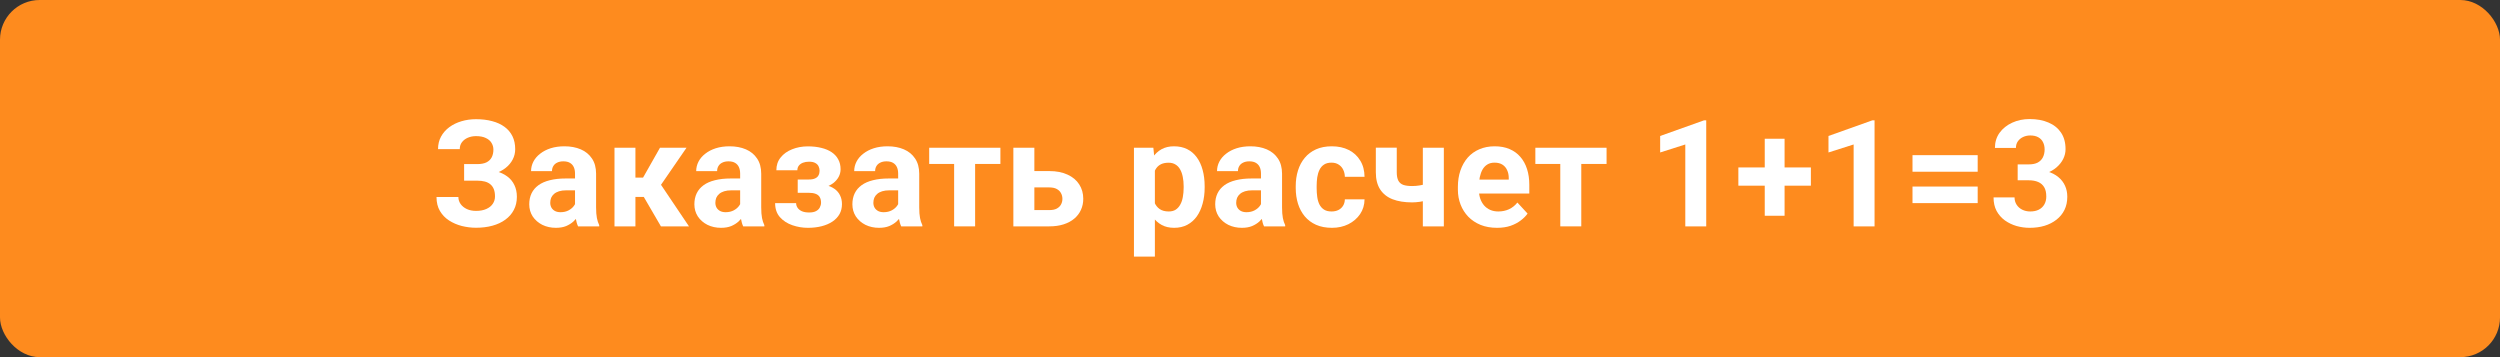 <svg width="252" height="36" viewBox="0 0 252 36" fill="none" xmlns="http://www.w3.org/2000/svg">
<rect x="0" y="0" width="252" height="36" fill="#333333" stroke="none"/>
<rect width="252" height="36" rx="4" fill="#FE8B1E"/>
<path d="M48.438 17.706H46.783V16.541H48.102C48.487 16.541 48.8 16.482 49.039 16.365C49.278 16.243 49.454 16.072 49.566 15.852C49.679 15.633 49.735 15.374 49.735 15.076C49.735 14.832 49.671 14.607 49.544 14.402C49.422 14.197 49.232 14.034 48.973 13.912C48.714 13.785 48.385 13.721 47.984 13.721C47.682 13.721 47.406 13.775 47.157 13.882C46.908 13.99 46.71 14.141 46.563 14.336C46.417 14.527 46.344 14.759 46.344 15.032H44.154C44.154 14.563 44.254 14.144 44.454 13.773C44.659 13.396 44.938 13.079 45.289 12.82C45.645 12.557 46.056 12.356 46.52 12.22C46.983 12.083 47.472 12.015 47.984 12.015C48.585 12.015 49.127 12.081 49.61 12.212C50.094 12.339 50.509 12.53 50.855 12.784C51.202 13.038 51.468 13.352 51.654 13.729C51.839 14.104 51.932 14.541 51.932 15.04C51.932 15.406 51.849 15.75 51.683 16.072C51.517 16.395 51.28 16.678 50.973 16.922C50.665 17.166 50.296 17.359 49.867 17.5C49.437 17.637 48.961 17.706 48.438 17.706ZM46.783 17.068H48.438C49.02 17.068 49.535 17.129 49.984 17.252C50.438 17.373 50.821 17.552 51.134 17.786C51.451 18.02 51.69 18.311 51.852 18.658C52.018 19 52.101 19.393 52.101 19.837C52.101 20.335 51.998 20.777 51.793 21.163C51.593 21.548 51.307 21.875 50.936 22.144C50.57 22.413 50.135 22.615 49.632 22.752C49.134 22.889 48.585 22.957 47.984 22.957C47.506 22.957 47.03 22.898 46.556 22.781C46.083 22.659 45.653 22.474 45.267 22.225C44.881 21.976 44.574 21.656 44.344 21.265C44.115 20.875 44 20.406 44 19.859H46.205C46.205 20.118 46.28 20.355 46.432 20.569C46.583 20.779 46.793 20.948 47.062 21.075C47.33 21.197 47.638 21.258 47.984 21.258C48.39 21.258 48.734 21.194 49.017 21.067C49.305 20.94 49.523 20.767 49.669 20.547C49.82 20.323 49.896 20.076 49.896 19.808C49.896 19.52 49.857 19.275 49.779 19.075C49.701 18.875 49.586 18.711 49.435 18.584C49.283 18.453 49.095 18.357 48.871 18.299C48.651 18.24 48.395 18.211 48.102 18.211H46.783V17.068Z" fill="white"/>
<path d="M57.962 21.031V17.5C57.962 17.247 57.921 17.029 57.838 16.849C57.755 16.663 57.625 16.519 57.449 16.416C57.279 16.314 57.056 16.263 56.783 16.263C56.548 16.263 56.346 16.304 56.175 16.387C56.004 16.465 55.872 16.58 55.779 16.731C55.687 16.878 55.64 17.051 55.64 17.252H53.531C53.531 16.915 53.609 16.595 53.765 16.292C53.922 15.989 54.149 15.723 54.446 15.494C54.744 15.259 55.098 15.076 55.508 14.944C55.923 14.812 56.387 14.747 56.9 14.747C57.515 14.747 58.062 14.849 58.541 15.054C59.019 15.259 59.395 15.567 59.669 15.977C59.947 16.387 60.086 16.9 60.086 17.515V20.906C60.086 21.341 60.113 21.697 60.167 21.976C60.22 22.249 60.298 22.488 60.401 22.693V22.818H58.27C58.167 22.603 58.089 22.334 58.035 22.012C57.986 21.685 57.962 21.358 57.962 21.031ZM58.24 17.991L58.255 19.185H57.076C56.797 19.185 56.556 19.217 56.351 19.28C56.146 19.344 55.977 19.434 55.845 19.551C55.714 19.664 55.616 19.795 55.552 19.947C55.494 20.098 55.465 20.264 55.465 20.445C55.465 20.625 55.506 20.789 55.589 20.936C55.672 21.077 55.792 21.189 55.948 21.273C56.104 21.351 56.287 21.39 56.497 21.39C56.815 21.39 57.09 21.326 57.325 21.199C57.559 21.072 57.74 20.916 57.867 20.73C57.999 20.545 58.067 20.369 58.072 20.203L58.629 21.097C58.55 21.297 58.443 21.504 58.306 21.719C58.175 21.934 58.006 22.137 57.801 22.327C57.596 22.513 57.349 22.666 57.061 22.789C56.773 22.906 56.431 22.964 56.036 22.964C55.533 22.964 55.076 22.864 54.666 22.664C54.261 22.459 53.939 22.178 53.699 21.822C53.465 21.46 53.348 21.05 53.348 20.591C53.348 20.176 53.426 19.808 53.582 19.485C53.738 19.163 53.968 18.892 54.271 18.672C54.578 18.448 54.962 18.279 55.421 18.167C55.88 18.05 56.412 17.991 57.017 17.991H58.24Z" fill="white"/>
<path d="M64.051 14.893V22.818H61.941V14.893H64.051ZM69.2 14.893L65.786 19.852H63.677L63.421 17.903H64.82L66.526 14.893H69.2ZM66.621 22.818L64.673 19.471L66.511 18.453L69.449 22.818H66.621Z" fill="white"/>
<path d="M74.607 21.031V17.5C74.607 17.247 74.565 17.029 74.482 16.849C74.399 16.663 74.27 16.519 74.094 16.416C73.923 16.314 73.701 16.263 73.428 16.263C73.193 16.263 72.991 16.304 72.82 16.387C72.649 16.465 72.517 16.58 72.424 16.731C72.332 16.878 72.285 17.051 72.285 17.252H70.176C70.176 16.915 70.254 16.595 70.41 16.292C70.566 15.989 70.793 15.723 71.091 15.494C71.389 15.259 71.743 15.076 72.153 14.944C72.568 14.812 73.032 14.747 73.545 14.747C74.16 14.747 74.707 14.849 75.186 15.054C75.664 15.259 76.04 15.567 76.314 15.977C76.592 16.387 76.731 16.9 76.731 17.515V20.906C76.731 21.341 76.758 21.697 76.811 21.976C76.865 22.249 76.943 22.488 77.046 22.693V22.818H74.915C74.812 22.603 74.734 22.334 74.68 22.012C74.631 21.685 74.607 21.358 74.607 21.031ZM74.885 17.991L74.9 19.185H73.721C73.442 19.185 73.201 19.217 72.996 19.28C72.79 19.344 72.622 19.434 72.49 19.551C72.358 19.664 72.261 19.795 72.197 19.947C72.139 20.098 72.109 20.264 72.109 20.445C72.109 20.625 72.151 20.789 72.234 20.936C72.317 21.077 72.436 21.189 72.593 21.273C72.749 21.351 72.932 21.39 73.142 21.39C73.46 21.39 73.735 21.326 73.97 21.199C74.204 21.072 74.385 20.916 74.512 20.73C74.644 20.545 74.712 20.369 74.717 20.203L75.273 21.097C75.195 21.297 75.088 21.504 74.951 21.719C74.819 21.934 74.651 22.137 74.446 22.327C74.241 22.513 73.994 22.666 73.706 22.789C73.418 22.906 73.076 22.964 72.681 22.964C72.178 22.964 71.721 22.864 71.311 22.664C70.906 22.459 70.584 22.178 70.344 21.822C70.11 21.46 69.993 21.05 69.993 20.591C69.993 20.176 70.071 19.808 70.227 19.485C70.383 19.163 70.613 18.892 70.915 18.672C71.223 18.448 71.606 18.279 72.065 18.167C72.524 18.05 73.057 17.991 73.662 17.991H74.885Z" fill="white"/>
<path d="M81.977 19.039H80.41V18.094H81.53C81.794 18.094 82.004 18.057 82.16 17.984C82.321 17.911 82.436 17.808 82.504 17.676C82.578 17.54 82.614 17.386 82.614 17.215C82.614 17.064 82.583 16.919 82.519 16.783C82.461 16.641 82.353 16.526 82.197 16.439C82.046 16.346 81.831 16.299 81.552 16.299C81.323 16.299 81.118 16.334 80.937 16.402C80.761 16.47 80.622 16.57 80.52 16.702C80.422 16.829 80.373 16.983 80.373 17.164H78.257C78.257 16.661 78.4 16.231 78.689 15.874C78.977 15.513 79.362 15.237 79.846 15.047C80.329 14.852 80.859 14.754 81.435 14.754C81.938 14.754 82.392 14.805 82.797 14.908C83.203 15.005 83.549 15.152 83.838 15.347C84.126 15.543 84.345 15.784 84.497 16.072C84.653 16.355 84.731 16.685 84.731 17.061C84.731 17.33 84.668 17.584 84.541 17.823C84.414 18.062 84.231 18.274 83.991 18.46C83.752 18.641 83.462 18.782 83.12 18.885C82.783 18.987 82.402 19.039 81.977 19.039ZM80.41 18.511H81.977C82.451 18.511 82.866 18.558 83.222 18.65C83.584 18.738 83.886 18.87 84.13 19.046C84.375 19.222 84.558 19.439 84.68 19.698C84.807 19.952 84.87 20.245 84.87 20.577C84.87 20.953 84.787 21.29 84.621 21.587C84.455 21.88 84.218 22.129 83.911 22.334C83.603 22.54 83.239 22.696 82.82 22.803C82.4 22.911 81.938 22.964 81.435 22.964C80.898 22.964 80.376 22.877 79.868 22.701C79.36 22.525 78.942 22.254 78.615 21.888C78.293 21.521 78.132 21.05 78.132 20.474H80.249C80.249 20.64 80.297 20.796 80.395 20.943C80.493 21.089 80.639 21.206 80.835 21.294C81.03 21.377 81.272 21.419 81.56 21.419C81.848 21.419 82.08 21.373 82.255 21.28C82.431 21.187 82.558 21.065 82.636 20.914C82.719 20.757 82.761 20.596 82.761 20.43C82.761 20.196 82.715 20.005 82.622 19.859C82.534 19.712 82.397 19.605 82.212 19.537C82.031 19.468 81.804 19.434 81.53 19.434H80.41V18.511Z" fill="white"/>
<path d="M90.534 21.031V17.5C90.534 17.247 90.493 17.029 90.409 16.849C90.326 16.663 90.197 16.519 90.021 16.416C89.85 16.314 89.628 16.263 89.355 16.263C89.12 16.263 88.918 16.304 88.747 16.387C88.576 16.465 88.444 16.58 88.351 16.731C88.259 16.878 88.212 17.051 88.212 17.252H86.103C86.103 16.915 86.181 16.595 86.337 16.292C86.493 15.989 86.721 15.723 87.018 15.494C87.316 15.259 87.67 15.076 88.08 14.944C88.495 14.812 88.959 14.747 89.472 14.747C90.087 14.747 90.634 14.849 91.113 15.054C91.591 15.259 91.967 15.567 92.24 15.977C92.519 16.387 92.658 16.9 92.658 17.515V20.906C92.658 21.341 92.685 21.697 92.739 21.976C92.792 22.249 92.87 22.488 92.973 22.693V22.818H90.842C90.739 22.603 90.661 22.334 90.607 22.012C90.558 21.685 90.534 21.358 90.534 21.031ZM90.812 17.991L90.827 19.185H89.648C89.369 19.185 89.128 19.217 88.923 19.28C88.718 19.344 88.549 19.434 88.417 19.551C88.285 19.664 88.188 19.795 88.124 19.947C88.066 20.098 88.036 20.264 88.036 20.445C88.036 20.625 88.078 20.789 88.161 20.936C88.244 21.077 88.364 21.189 88.52 21.273C88.676 21.351 88.859 21.39 89.069 21.39C89.386 21.39 89.662 21.326 89.897 21.199C90.131 21.072 90.312 20.916 90.439 20.73C90.571 20.545 90.639 20.369 90.644 20.203L91.201 21.097C91.122 21.297 91.015 21.504 90.878 21.719C90.746 21.934 90.578 22.137 90.373 22.327C90.168 22.513 89.921 22.666 89.633 22.789C89.345 22.906 89.003 22.964 88.608 22.964C88.105 22.964 87.648 22.864 87.238 22.664C86.833 22.459 86.51 22.178 86.271 21.822C86.037 21.46 85.92 21.05 85.92 20.591C85.92 20.176 85.998 19.808 86.154 19.485C86.31 19.163 86.54 18.892 86.843 18.672C87.15 18.448 87.534 18.279 87.993 18.167C88.451 18.05 88.984 17.991 89.589 17.991H90.812Z" fill="white"/>
<path d="M98.292 14.893V22.818H96.176V14.893H98.292ZM100.841 14.893V16.526H93.663V14.893H100.841Z" fill="white"/>
<path d="M103.465 17.244H105.765C106.488 17.244 107.103 17.364 107.611 17.603C108.124 17.837 108.514 18.165 108.783 18.584C109.056 19.004 109.193 19.49 109.193 20.042C109.193 20.442 109.115 20.814 108.959 21.155C108.807 21.492 108.585 21.785 108.292 22.034C107.999 22.283 107.64 22.476 107.215 22.613C106.791 22.75 106.307 22.818 105.765 22.818H102.147V14.893H104.264V21.177H105.765C106.083 21.177 106.337 21.126 106.527 21.023C106.722 20.916 106.864 20.777 106.952 20.606C107.045 20.435 107.091 20.25 107.091 20.049C107.091 19.839 107.045 19.649 106.952 19.478C106.864 19.302 106.722 19.161 106.527 19.053C106.337 18.946 106.083 18.892 105.765 18.892H103.465V17.244Z" fill="white"/>
<path d="M116.412 16.416V25.865H114.302V14.893H116.258L116.412 16.416ZM121.429 18.768V18.921C121.429 19.498 121.36 20.032 121.224 20.525C121.092 21.019 120.896 21.448 120.638 21.814C120.379 22.176 120.057 22.459 119.671 22.664C119.29 22.864 118.851 22.964 118.352 22.964C117.869 22.964 117.449 22.867 117.093 22.671C116.736 22.476 116.436 22.203 116.192 21.851C115.953 21.495 115.76 21.082 115.613 20.613C115.467 20.145 115.354 19.642 115.276 19.105V18.702C115.354 18.125 115.467 17.598 115.613 17.12C115.76 16.636 115.953 16.219 116.192 15.867C116.436 15.511 116.734 15.235 117.085 15.04C117.442 14.844 117.859 14.747 118.338 14.747C118.841 14.747 119.283 14.842 119.664 15.032C120.049 15.223 120.372 15.496 120.63 15.852C120.894 16.209 121.092 16.634 121.224 17.127C121.36 17.62 121.429 18.167 121.429 18.768ZM119.312 18.921V18.768C119.312 18.431 119.283 18.121 119.224 17.837C119.17 17.549 119.082 17.298 118.96 17.083C118.843 16.868 118.687 16.702 118.492 16.585C118.301 16.463 118.069 16.402 117.796 16.402C117.508 16.402 117.261 16.448 117.056 16.541C116.856 16.634 116.692 16.768 116.565 16.944C116.438 17.12 116.343 17.33 116.28 17.574C116.216 17.818 116.177 18.094 116.163 18.401V19.419C116.187 19.781 116.255 20.105 116.368 20.394C116.48 20.677 116.653 20.901 116.888 21.067C117.122 21.233 117.43 21.316 117.81 21.316C118.089 21.316 118.323 21.255 118.514 21.133C118.704 21.006 118.858 20.833 118.975 20.613C119.097 20.394 119.183 20.14 119.231 19.852C119.285 19.564 119.312 19.253 119.312 18.921Z" fill="white"/>
<path d="M127.107 21.031V17.5C127.107 17.247 127.066 17.029 126.983 16.849C126.9 16.663 126.77 16.519 126.594 16.416C126.423 16.314 126.201 16.263 125.928 16.263C125.693 16.263 125.491 16.304 125.32 16.387C125.149 16.465 125.017 16.58 124.924 16.731C124.832 16.878 124.785 17.051 124.785 17.252H122.676C122.676 16.915 122.754 16.595 122.91 16.292C123.067 15.989 123.294 15.723 123.591 15.494C123.889 15.259 124.243 15.076 124.653 14.944C125.068 14.812 125.532 14.747 126.045 14.747C126.66 14.747 127.207 14.849 127.686 15.054C128.164 15.259 128.54 15.567 128.814 15.977C129.092 16.387 129.231 16.9 129.231 17.515V20.906C129.231 21.341 129.258 21.697 129.312 21.976C129.365 22.249 129.443 22.488 129.546 22.693V22.818H127.415C127.312 22.603 127.234 22.334 127.18 22.012C127.131 21.685 127.107 21.358 127.107 21.031ZM127.385 17.991L127.4 19.185H126.221C125.942 19.185 125.701 19.217 125.496 19.28C125.291 19.344 125.122 19.434 124.99 19.551C124.858 19.664 124.761 19.795 124.697 19.947C124.639 20.098 124.609 20.264 124.609 20.445C124.609 20.625 124.651 20.789 124.734 20.936C124.817 21.077 124.937 21.189 125.093 21.273C125.249 21.351 125.432 21.39 125.642 21.39C125.96 21.39 126.235 21.326 126.47 21.199C126.704 21.072 126.885 20.916 127.012 20.73C127.144 20.545 127.212 20.369 127.217 20.203L127.774 21.097C127.695 21.297 127.588 21.504 127.451 21.719C127.319 21.934 127.151 22.137 126.946 22.327C126.741 22.513 126.494 22.666 126.206 22.789C125.918 22.906 125.576 22.964 125.181 22.964C124.678 22.964 124.221 22.864 123.811 22.664C123.406 22.459 123.084 22.178 122.844 21.822C122.61 21.46 122.493 21.05 122.493 20.591C122.493 20.176 122.571 19.808 122.727 19.485C122.883 19.163 123.113 18.892 123.416 18.672C123.723 18.448 124.107 18.279 124.566 18.167C125.025 18.05 125.557 17.991 126.162 17.991H127.385Z" fill="white"/>
<path d="M134.221 21.316C134.48 21.316 134.709 21.268 134.909 21.17C135.11 21.067 135.266 20.926 135.378 20.745C135.495 20.56 135.556 20.342 135.561 20.093H137.546C137.541 20.65 137.392 21.145 137.099 21.58C136.806 22.01 136.413 22.349 135.92 22.598C135.427 22.842 134.875 22.964 134.265 22.964C133.65 22.964 133.113 22.862 132.654 22.657C132.199 22.452 131.821 22.169 131.518 21.807C131.216 21.441 130.989 21.016 130.837 20.533C130.686 20.044 130.61 19.522 130.61 18.965V18.753C130.61 18.191 130.686 17.669 130.837 17.186C130.989 16.697 131.216 16.273 131.518 15.911C131.821 15.545 132.199 15.259 132.654 15.054C133.108 14.849 133.64 14.747 134.25 14.747C134.9 14.747 135.469 14.871 135.957 15.12C136.45 15.369 136.836 15.726 137.114 16.189C137.397 16.648 137.541 17.193 137.546 17.823H135.561C135.556 17.559 135.5 17.32 135.393 17.105C135.29 16.89 135.139 16.719 134.939 16.592C134.743 16.46 134.502 16.395 134.214 16.395C133.906 16.395 133.655 16.46 133.459 16.592C133.264 16.719 133.113 16.895 133.005 17.12C132.898 17.339 132.822 17.591 132.778 17.874C132.739 18.152 132.719 18.445 132.719 18.753V18.965C132.719 19.273 132.739 19.568 132.778 19.852C132.817 20.135 132.89 20.386 132.998 20.606C133.11 20.826 133.264 20.999 133.459 21.126C133.655 21.253 133.908 21.316 134.221 21.316Z" fill="white"/>
<path d="M145.539 14.893V22.818H143.422V14.893H145.539ZM144.543 18.284V19.932C144.382 20.015 144.174 20.093 143.92 20.166C143.666 20.24 143.398 20.298 143.115 20.342C142.836 20.381 142.578 20.401 142.338 20.401C141.577 20.401 140.922 20.296 140.375 20.086C139.833 19.876 139.416 19.546 139.123 19.097C138.83 18.648 138.684 18.072 138.684 17.369V14.886H140.793V17.369C140.793 17.725 140.847 18.006 140.954 18.211C141.061 18.411 141.227 18.553 141.452 18.636C141.682 18.714 141.977 18.753 142.338 18.753C142.592 18.753 142.839 18.733 143.078 18.694C143.317 18.655 143.557 18.602 143.796 18.533C144.035 18.465 144.284 18.382 144.543 18.284Z" fill="white"/>
<path d="M150.902 22.964C150.287 22.964 149.735 22.867 149.247 22.671C148.759 22.471 148.344 22.195 148.002 21.844C147.665 21.492 147.406 21.084 147.226 20.621C147.045 20.152 146.955 19.654 146.955 19.127V18.834C146.955 18.233 147.04 17.684 147.211 17.186C147.382 16.688 147.626 16.255 147.943 15.889C148.266 15.523 148.656 15.242 149.115 15.047C149.574 14.847 150.092 14.747 150.668 14.747C151.23 14.747 151.728 14.839 152.162 15.025C152.597 15.21 152.961 15.474 153.253 15.816C153.551 16.158 153.776 16.568 153.927 17.046C154.079 17.52 154.154 18.047 154.154 18.628V19.507H147.856V18.101H152.082V17.94C152.082 17.647 152.028 17.386 151.92 17.156C151.818 16.922 151.662 16.736 151.452 16.6C151.242 16.463 150.973 16.395 150.646 16.395C150.368 16.395 150.128 16.456 149.928 16.578C149.728 16.7 149.565 16.871 149.438 17.09C149.316 17.31 149.223 17.569 149.159 17.867C149.101 18.16 149.071 18.482 149.071 18.834V19.127C149.071 19.444 149.115 19.737 149.203 20.005C149.296 20.274 149.425 20.506 149.591 20.701C149.762 20.896 149.967 21.048 150.207 21.155C150.451 21.263 150.727 21.316 151.034 21.316C151.415 21.316 151.769 21.243 152.096 21.097C152.428 20.945 152.714 20.718 152.953 20.416L153.979 21.529C153.813 21.768 153.586 21.998 153.297 22.217C153.014 22.437 152.672 22.618 152.272 22.759C151.872 22.896 151.415 22.964 150.902 22.964Z" fill="white"/>
<path d="M159.393 14.893V22.818H157.277V14.893H159.393ZM161.942 14.893V16.526H154.764V14.893H161.942Z" fill="white"/>
<path d="M171.988 12.132V22.818H169.878V14.563L167.344 15.369V13.707L171.761 12.132H171.988Z" fill="white"/>
<path d="M182.537 16.878V18.716H175.227V16.878H182.537ZM179.885 13.985V21.748H177.886V13.985H179.885Z" fill="white"/>
<path d="M188.955 12.132V22.818H186.846V14.563L184.311 15.369V13.707L188.728 12.132H188.955Z" fill="white"/>
<path d="M199.35 15.64V17.31H192.78V15.64H199.35ZM199.35 18.804V20.474H192.78V18.804H199.35Z" fill="white"/>
<path d="M203.381 16.57H204.508C204.87 16.57 205.168 16.509 205.402 16.387C205.636 16.26 205.81 16.084 205.922 15.86C206.039 15.63 206.098 15.364 206.098 15.062C206.098 14.788 206.044 14.546 205.937 14.336C205.834 14.122 205.675 13.956 205.461 13.838C205.246 13.716 204.975 13.655 204.648 13.655C204.389 13.655 204.15 13.707 203.93 13.809C203.71 13.912 203.534 14.056 203.403 14.241C203.271 14.427 203.205 14.651 203.205 14.915H201.088C201.088 14.329 201.244 13.819 201.557 13.384C201.874 12.95 202.299 12.61 202.831 12.366C203.363 12.122 203.949 12 204.589 12C205.312 12 205.944 12.117 206.486 12.352C207.028 12.581 207.45 12.92 207.753 13.37C208.056 13.819 208.207 14.376 208.207 15.04C208.207 15.377 208.129 15.704 207.973 16.021C207.817 16.334 207.592 16.617 207.299 16.871C207.011 17.12 206.659 17.32 206.244 17.471C205.829 17.618 205.363 17.691 204.845 17.691H203.381V16.57ZM203.381 18.174V17.083H204.845C205.426 17.083 205.937 17.149 206.376 17.281C206.816 17.413 207.184 17.603 207.482 17.852C207.78 18.096 208.005 18.387 208.156 18.724C208.307 19.056 208.383 19.424 208.383 19.83C208.383 20.328 208.288 20.772 208.097 21.163C207.907 21.548 207.638 21.875 207.292 22.144C206.95 22.413 206.55 22.618 206.091 22.759C205.632 22.896 205.131 22.964 204.589 22.964C204.14 22.964 203.698 22.903 203.263 22.781C202.834 22.654 202.443 22.466 202.092 22.217C201.745 21.963 201.467 21.646 201.257 21.265C201.051 20.879 200.949 20.423 200.949 19.895H203.066C203.066 20.169 203.134 20.413 203.271 20.628C203.407 20.843 203.595 21.011 203.835 21.133C204.079 21.255 204.35 21.316 204.648 21.316C204.985 21.316 205.273 21.255 205.512 21.133C205.756 21.006 205.942 20.831 206.069 20.606C206.2 20.377 206.266 20.11 206.266 19.808C206.266 19.417 206.196 19.105 206.054 18.87C205.912 18.631 205.71 18.455 205.446 18.343C205.182 18.23 204.87 18.174 204.508 18.174H203.381Z" fill="white"/>
</svg>

